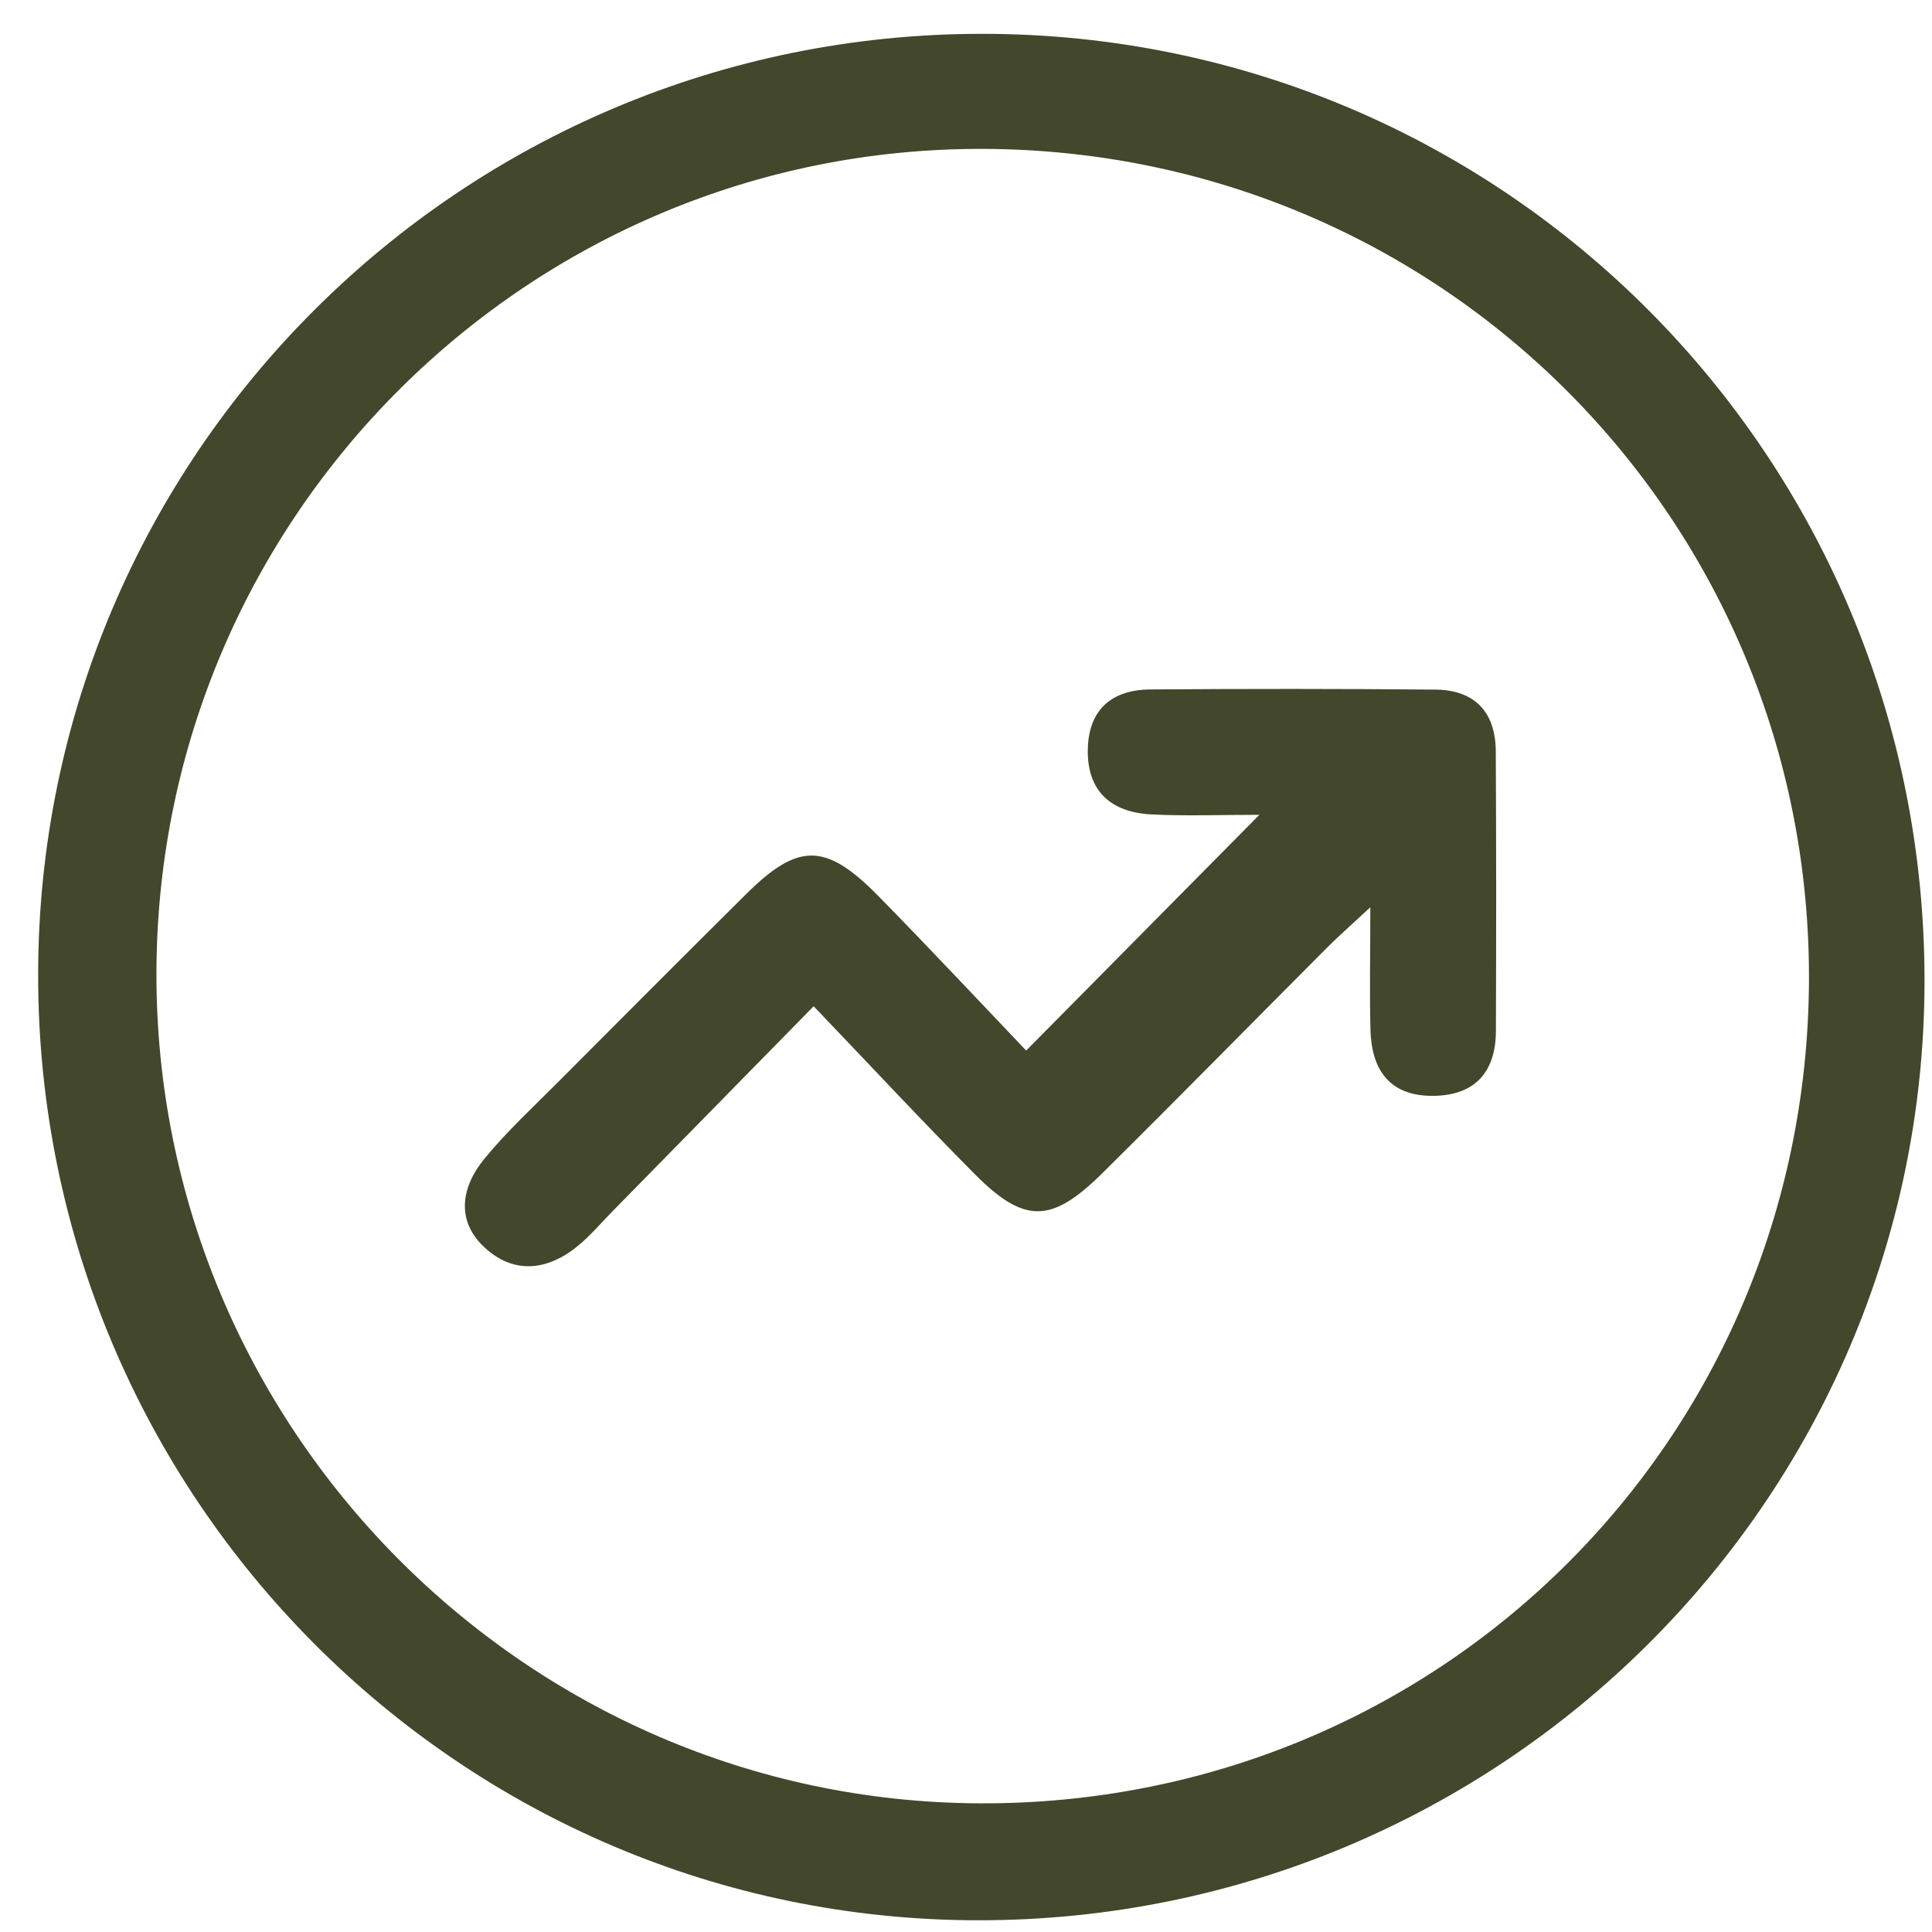 <svg width="47" height="47" viewBox="0 0 47 47" fill="none" xmlns="http://www.w3.org/2000/svg">
<path d="M0.928 23.713C0.935 11.073 11.224 0.82 23.896 0.823C36.599 0.825 46.832 11.121 46.818 23.881C46.803 36.495 36.486 46.724 23.791 46.715C11.167 46.703 0.921 36.395 0.928 23.713ZM44.007 23.878C44.066 12.694 35.107 3.658 23.917 3.622C12.869 3.586 3.859 12.543 3.806 23.613C3.754 34.703 12.756 43.815 23.817 43.87C34.99 43.922 43.944 35.056 44.007 23.878Z" fill="#43472B"/>
<path d="M30.637 19.822C29.652 19.822 28.827 19.855 28.007 19.812C27.032 19.762 26.442 19.251 26.463 18.225C26.485 17.252 27.056 16.776 27.993 16.772C30.3 16.755 32.609 16.755 34.916 16.776C35.877 16.784 36.383 17.322 36.388 18.28C36.4 20.549 36.4 22.817 36.391 25.086C36.386 26.087 35.874 26.654 34.854 26.659C33.802 26.663 33.367 26.025 33.34 25.057C33.316 24.187 33.336 23.317 33.336 22.071C32.822 22.549 32.549 22.788 32.293 23.044C30.467 24.875 28.655 26.721 26.817 28.54C25.576 29.769 24.916 29.776 23.704 28.554C22.418 27.259 21.175 25.922 19.794 24.479C18.053 26.252 16.476 27.863 14.896 29.472C14.616 29.757 14.358 30.065 14.052 30.314C13.313 30.918 12.491 31.004 11.783 30.342C11.083 29.69 11.224 28.872 11.781 28.193C12.333 27.519 12.981 26.922 13.598 26.302C15.113 24.78 16.631 23.259 18.156 21.746C19.418 20.496 20.085 20.496 21.357 21.787C22.581 23.032 23.774 24.309 24.964 25.557C26.886 23.613 28.662 21.818 30.637 19.822Z" fill="#43472B"/>
</svg>
